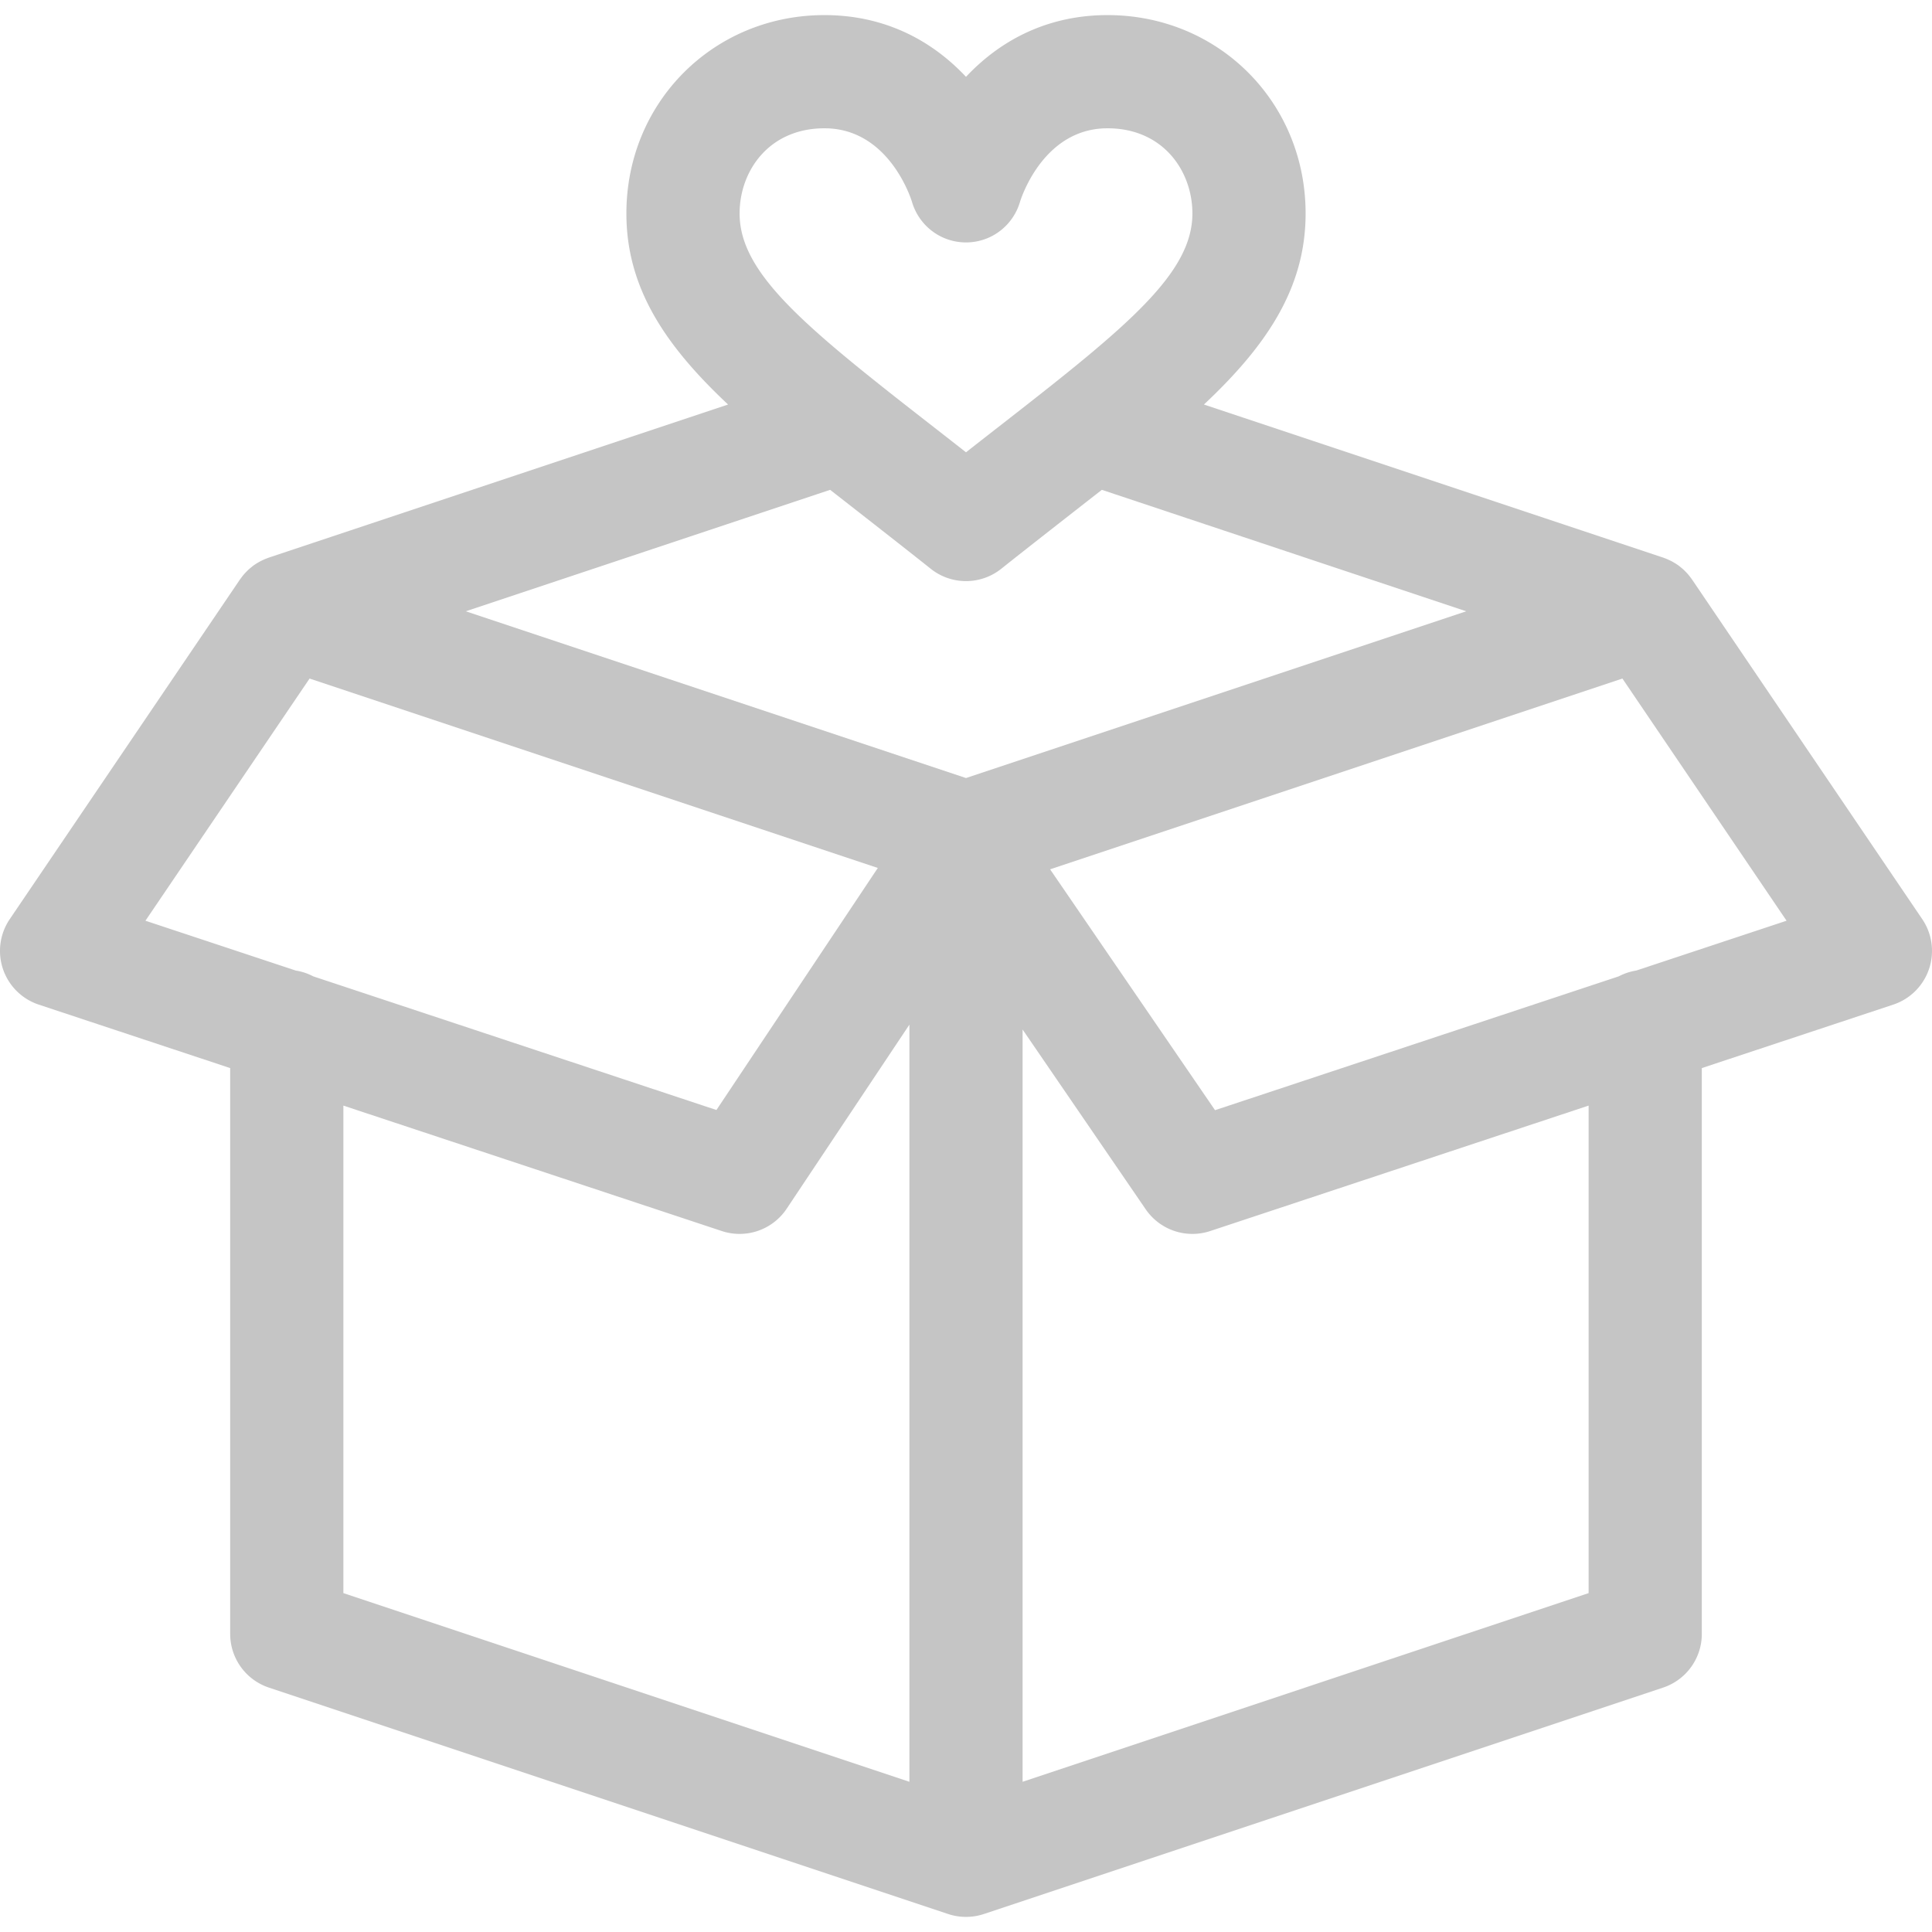 <?xml version="1.0" encoding="UTF-8"?> <svg xmlns="http://www.w3.org/2000/svg" xmlns:xlink="http://www.w3.org/1999/xlink" version="1.1" width="512" height="512" x="0" y="0" viewBox="0 0 512.001 512.001" style="enable-background:new 0 0 512 512" xml:space="preserve" class=""><g><path d="m509.417 243.585-61-90c-.033-.049-.072-.094-.105-.143-.128-.184-.263-.361-.398-.538a15.954 15.954 0 0 0-.427-.537 16.248 16.248 0 0 0-.439-.502 15.957 15.957 0 0 0-.496-.511c-.147-.146-.292-.292-.444-.431-.212-.194-.434-.375-.656-.557-.121-.098-.236-.202-.36-.296-.349-.266-.71-.517-1.082-.751-.103-.065-.211-.121-.316-.184-.28-.167-.563-.331-.855-.48-.147-.075-.298-.143-.448-.213-.255-.12-.512-.236-.774-.342a14.616 14.616 0 0 0-.519-.197c-.119-.043-.234-.095-.354-.135l-121.69-40.563C335.669 91.607 346 76.326 346 56.576 346 27.095 322.94 4 293.5 4c-14.565 0-27.422 5.634-37.5 16.362C245.922 9.634 233.066 4 218.5 4 189.061 4 166 27.095 166 56.576c0 19.75 10.331 35.031 26.947 50.63L71.257 147.77c-.129.043-.252.098-.38.145a13.562 13.562 0 0 0-1.299.544c-.135.064-.271.125-.403.192-.313.16-.618.334-.918.515-.085.051-.173.097-.258.15-.376.237-.742.491-1.096.761-.11.084-.213.178-.322.265-.235.19-.469.383-.693.587-.147.134-.287.276-.429.417-.173.171-.345.345-.51.525a15.44 15.44 0 0 0-.866 1.038c-.133.175-.266.35-.393.531-.034.049-.073.095-.107.145l-61 90a14.998 14.998 0 0 0 7.697 22.654L61 283.052V433a15 15 0 0 0 10.257 14.23l180 60a15.003 15.003 0 0 0 9.486 0l180-60A14.999 14.999 0 0 0 451 433V283.052l50.72-16.813a14.997 14.997 0 0 0 9.482-9.413 14.995 14.995 0 0 0-1.785-13.241zM218.5 34c16.315 0 22.402 17.063 23.146 19.359 1.836 6.441 7.651 10.886 14.354 10.886 6.702 0 12.518-4.445 14.354-10.886C271.098 51.064 277.185 34 293.5 34c14.771 0 22.5 11.357 22.5 22.576 0 15.785-17.062 29.813-49.757 55.286-3.341 2.603-6.743 5.253-10.243 8.003-3.5-2.75-6.902-5.4-10.243-8.003C213.062 86.388 196 72.361 196 56.576 196 45.357 203.729 34 218.5 34zM78.376 257.206l-39.833-13.205 43.498-64.177 150.586 50.195-42.763 64.143-106.859-35.421a14.893 14.893 0 0 0-4.629-1.535zM241 472.189l-150-50V292.996l100.28 33.242a14.999 14.999 0 0 0 17.2-5.918L241 271.542zm15-266L123.435 162 220 129.812c2.39 1.873 19.868 15.492 26.63 20.901 2.739 2.191 6.055 3.287 9.37 3.287s6.631-1.096 9.37-3.287c6.763-5.41 24.241-19.028 26.63-20.901L388.566 162zm165 216-150 50V272.834l32.624 47.642a15.001 15.001 0 0 0 17.096 5.763L421 292.996zm12.625-164.983a14.917 14.917 0 0 0-4.629 1.534l-106.998 35.47-43.708-63.828 151.671-50.557 43.498 64.177z" fill="#c5c5c5" opacity="1" data-original="#000000"></path></g></svg> 